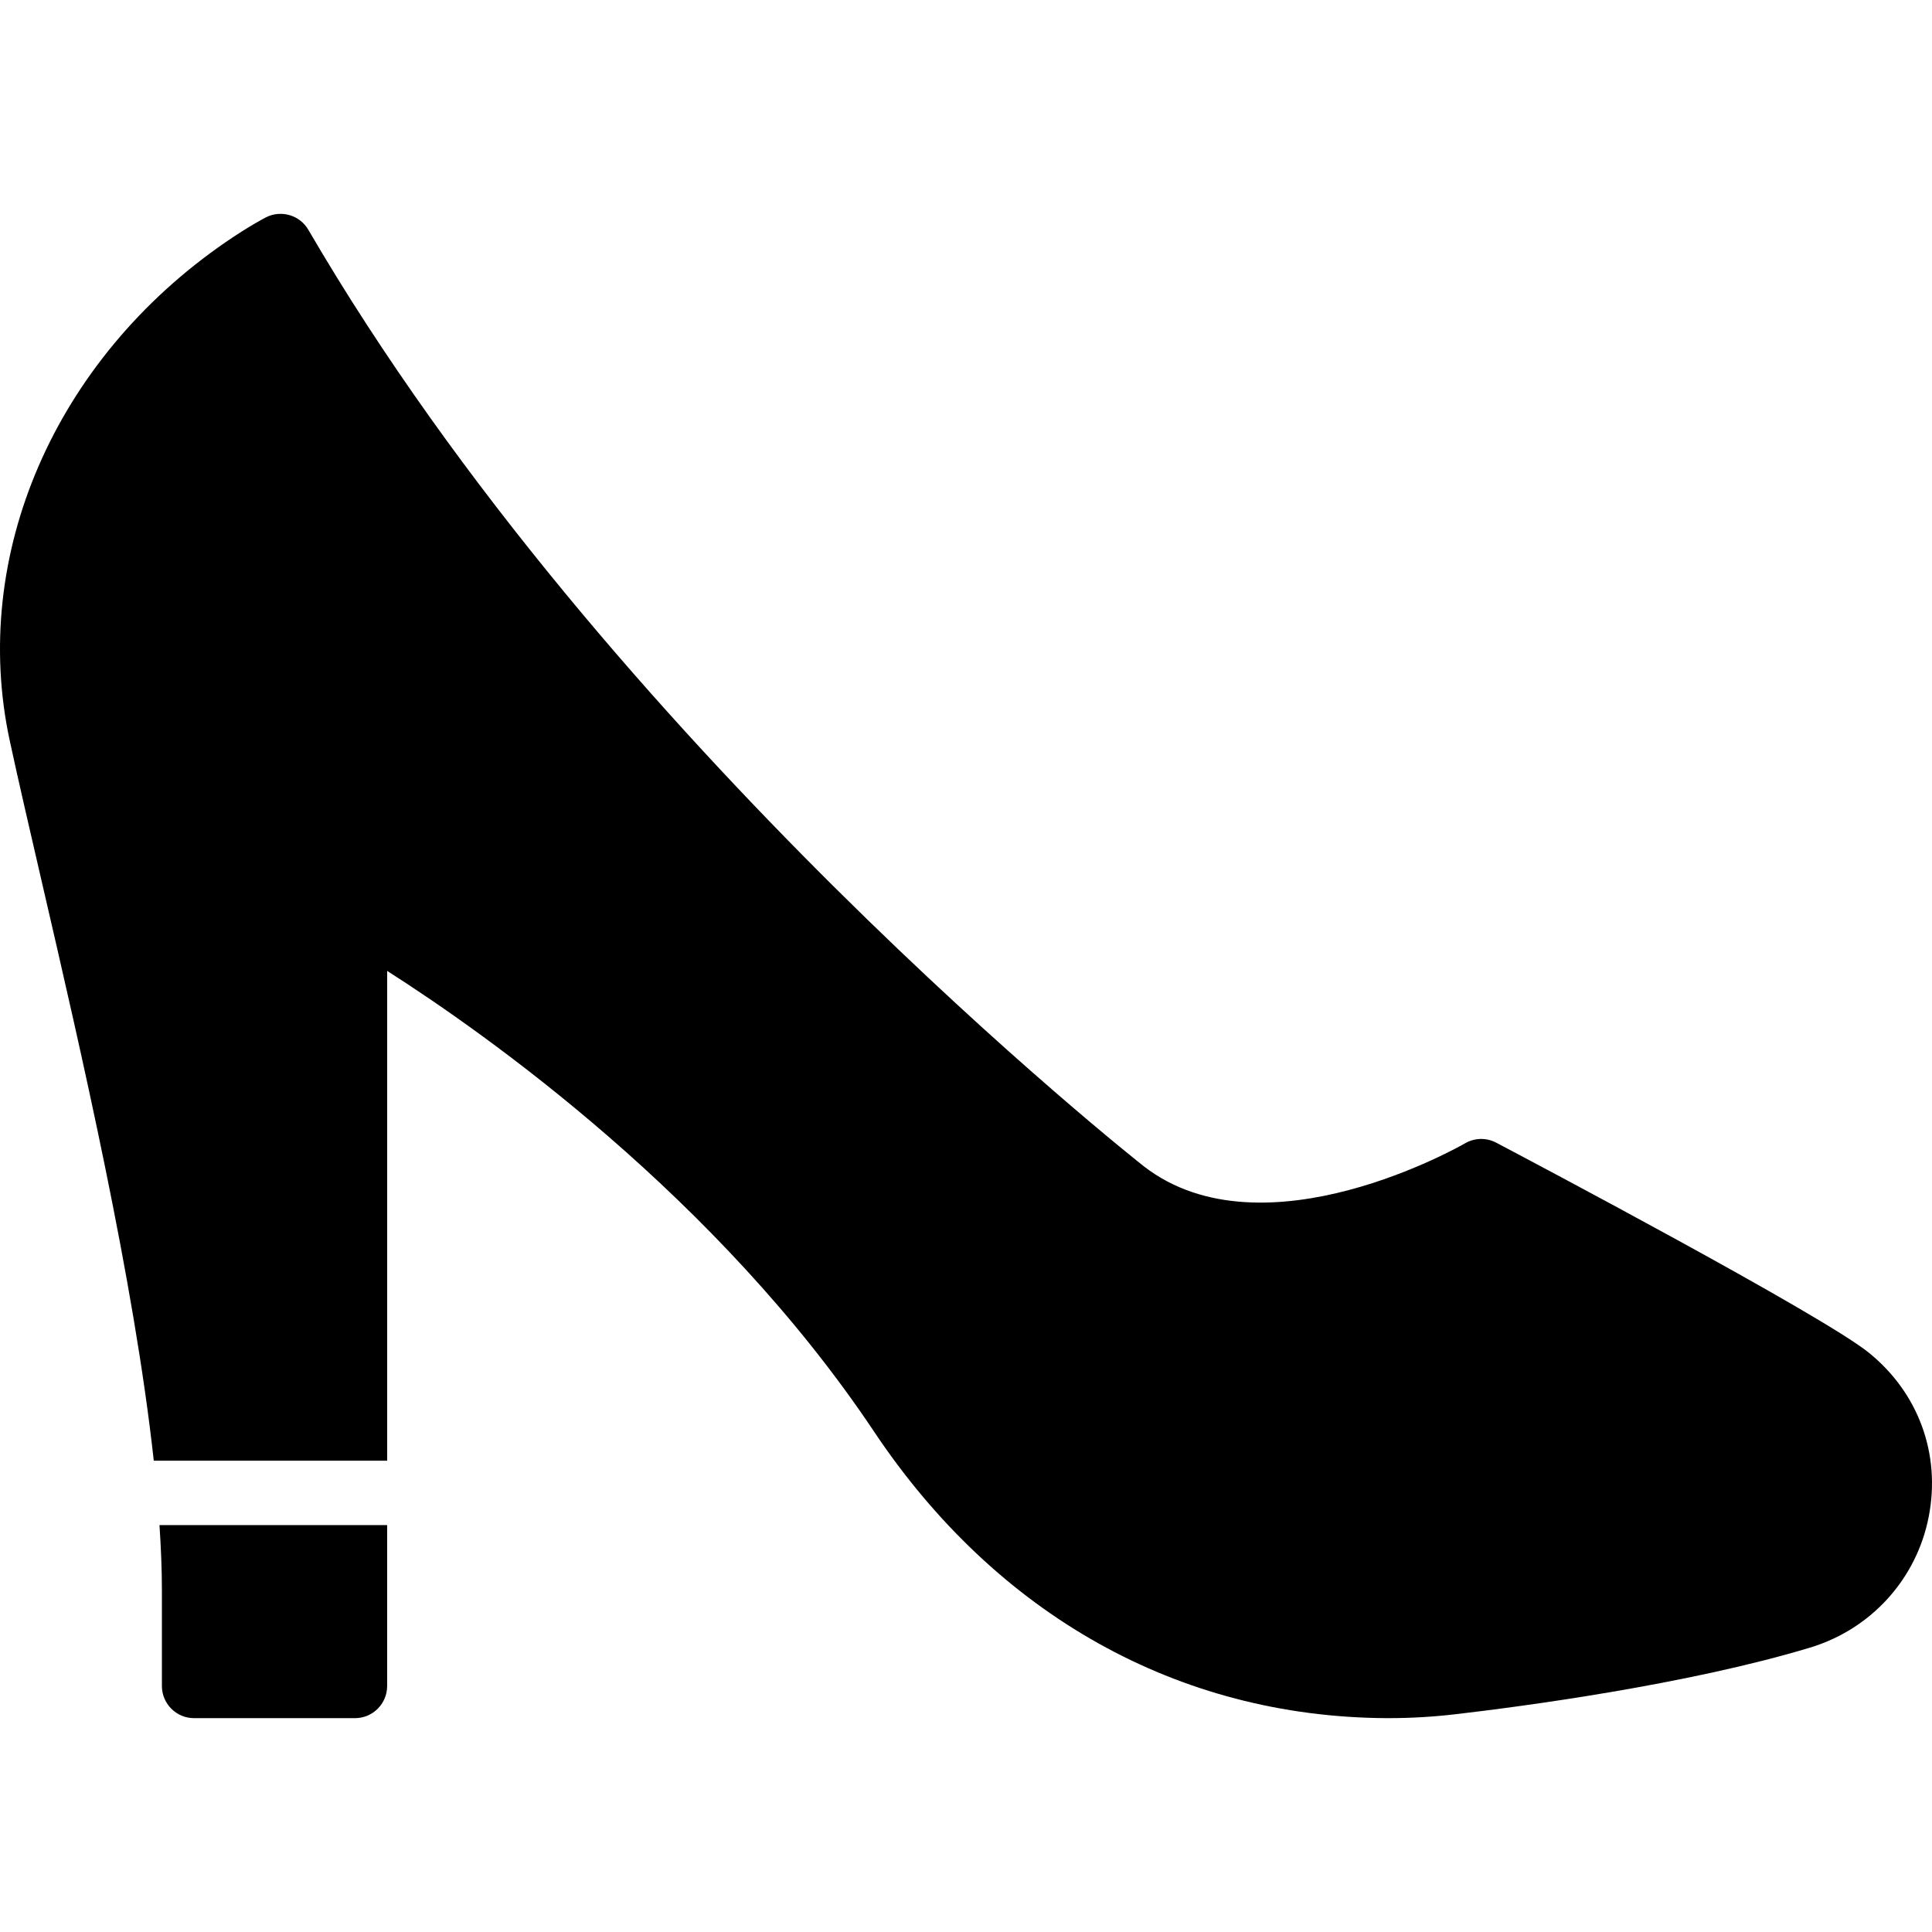 <?xml version="1.0" encoding="iso-8859-1"?>
<!-- Uploaded to: SVG Repo, www.svgrepo.com, Generator: SVG Repo Mixer Tools -->
<svg fill="#000000" height="800px" width="800px" version="1.1" id="Layer_1" xmlns="http://www.w3.org/2000/svg" xmlns:xlink="http://www.w3.org/1999/xlink" 
	 viewBox="0 0 512.352 512.352" xml:space="preserve">
<g transform="translate(-1)">
	<g>
		<g>
			<path d="M496.59,358.717c-12.45-10.061-90.001-51.046-98.807-55.689c-2.611-1.374-5.743-1.314-8.294,0.188
				c-0.529,0.307-53.248,30.669-85.069,6.144c-1.417-1.109-142.37-112.29-221.645-248.414c-2.278-3.917-7.219-5.35-11.247-3.311
				c-0.179,0.094-4.429,2.27-10.675,6.571C15.464,95.429-7.013,147.346,3.594,196.464c2.278,10.556,5.205,23.185,8.431,37.137
				c10.709,46.242,24.525,106.018,29.756,153.771h61.892V257.477c26.266,16.751,87.629,60.041,129.092,122.129
				c32.512,48.691,80.717,75.691,135.765,76.032h0.734c5.888,0,11.887-0.35,17.843-1.05c17.382-2.022,61.321-7.817,93.909-17.656
				c16.179-4.89,28.237-18.176,31.462-34.679C515.731,385.657,509.783,369.384,496.59,358.717z"/>
			<path d="M43.934,421.509v25.6c0,4.71,3.823,8.533,8.533,8.533h42.667c4.719,0,8.533-3.823,8.533-8.533v-42.667H43.294
				C43.686,410.407,43.934,416.158,43.934,421.509z"/>
		</g>
	</g>
</g>
</svg>